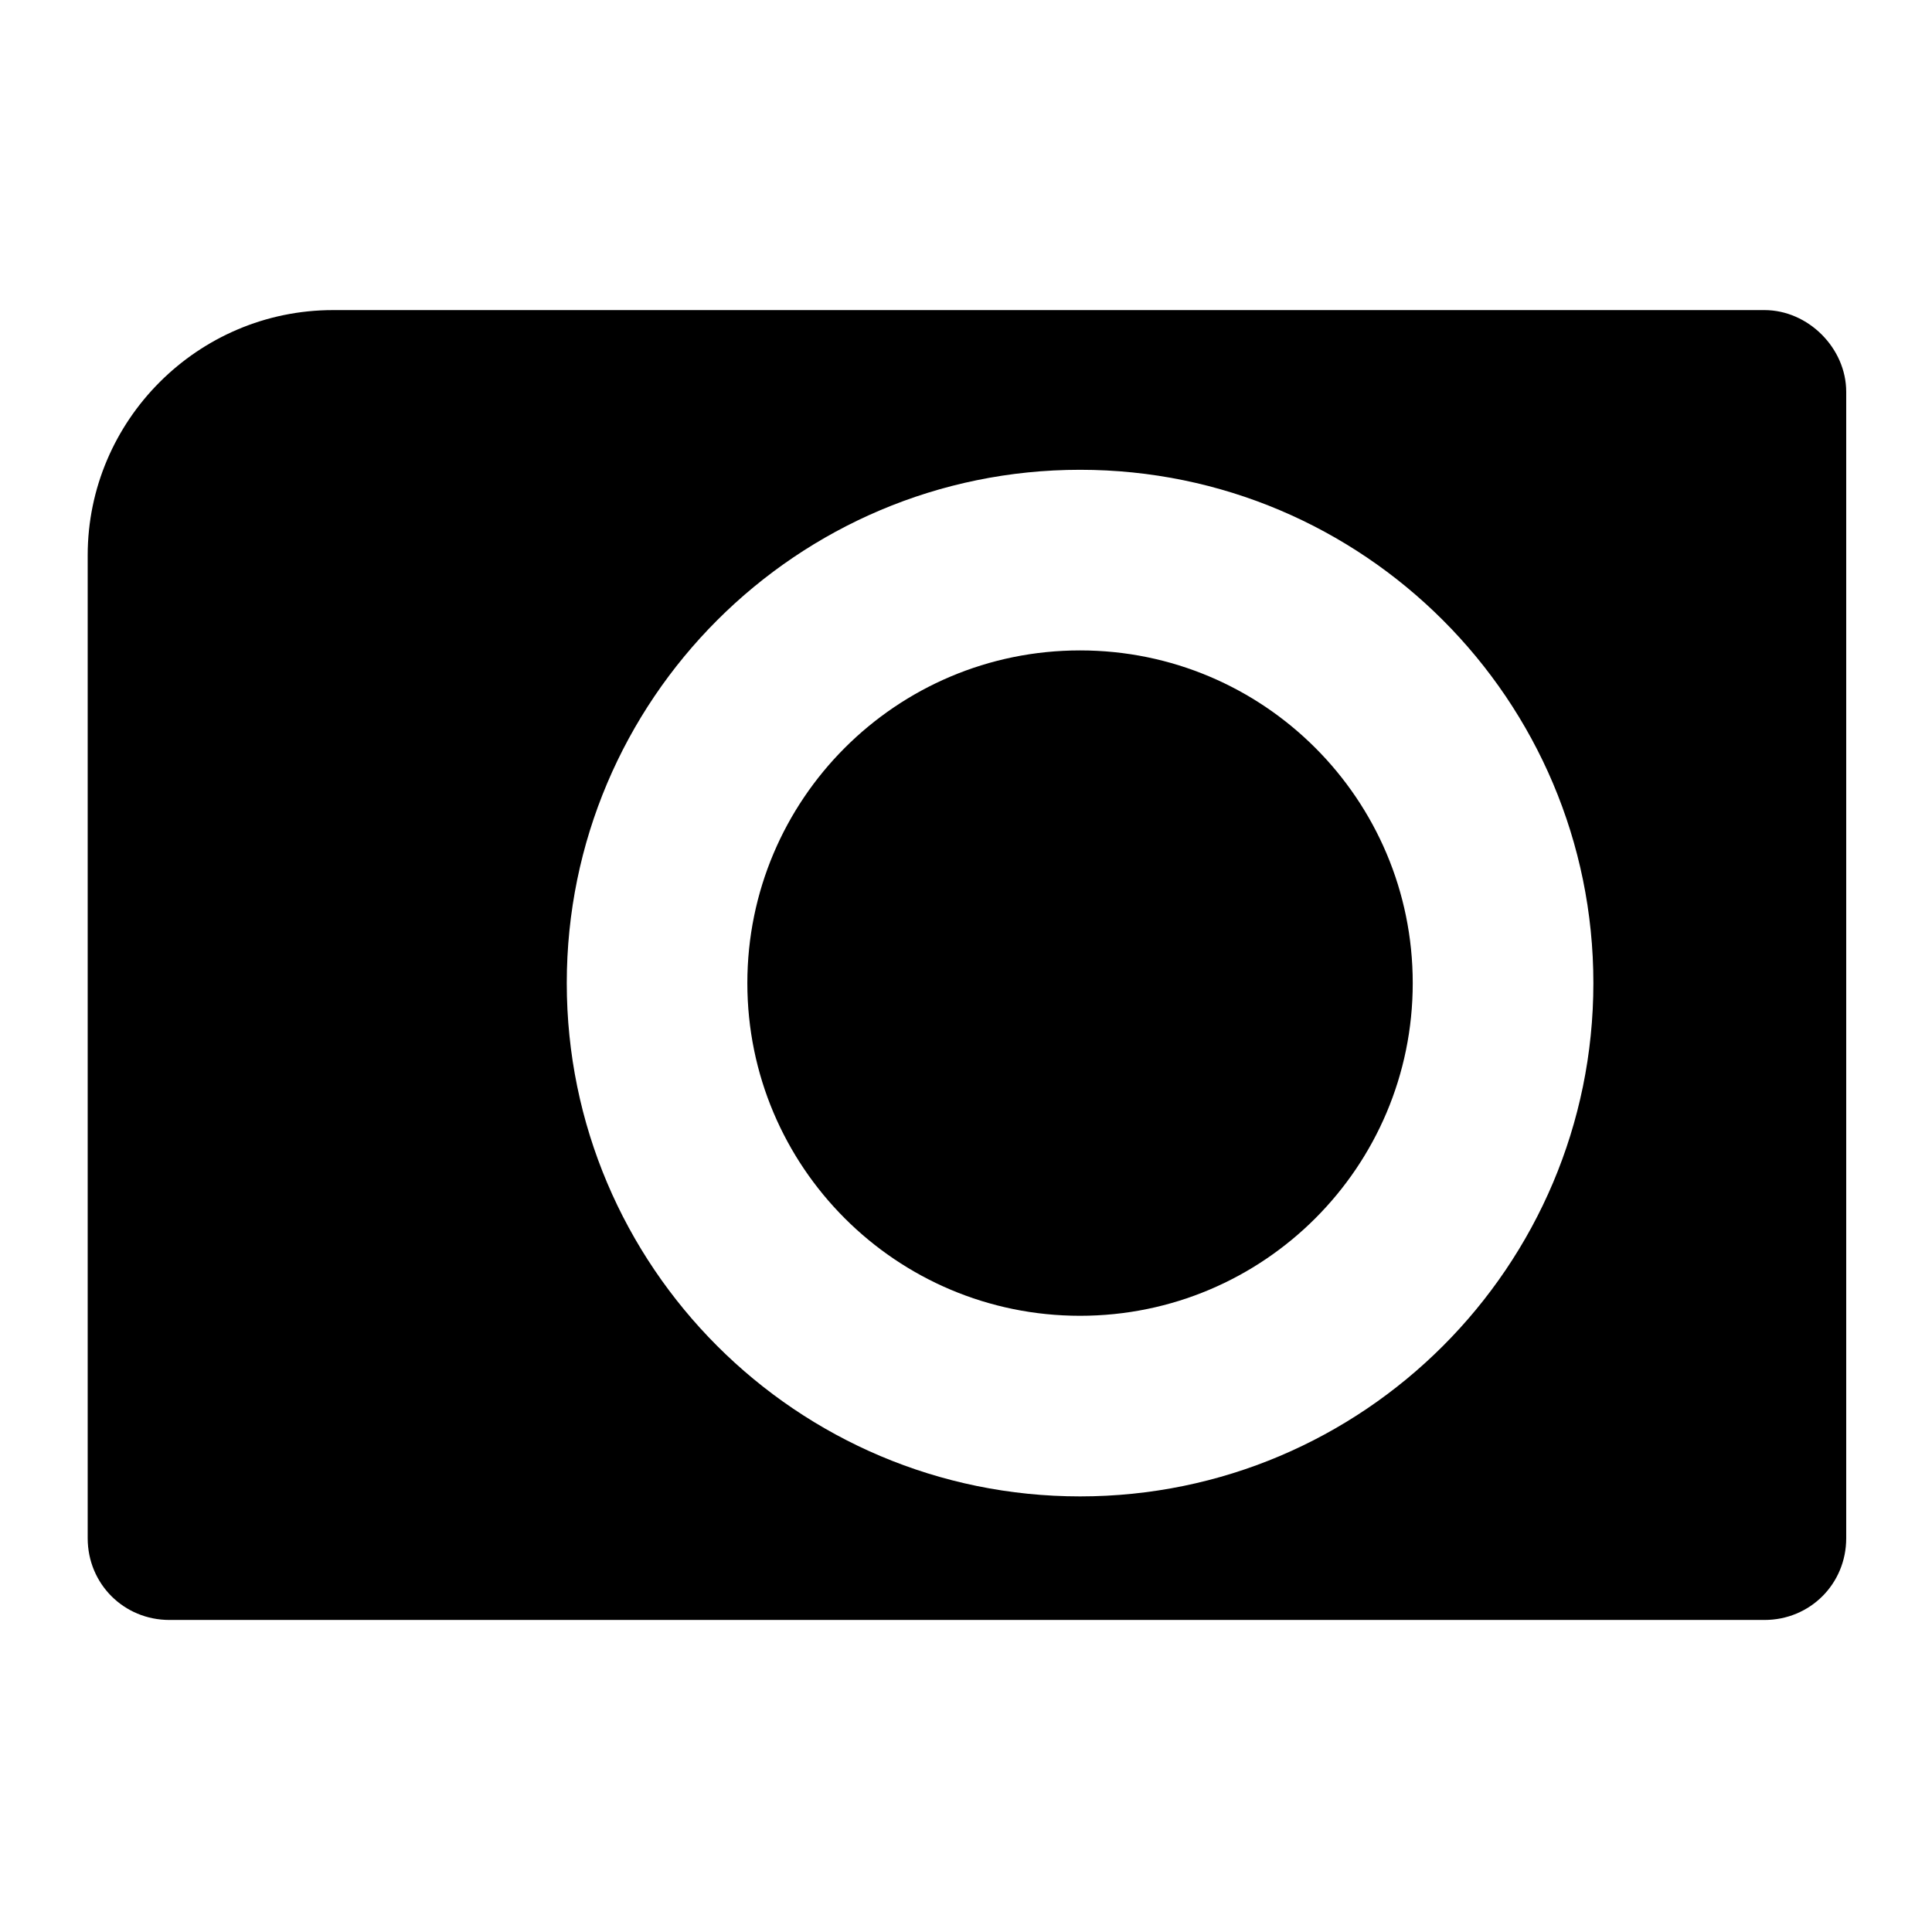 <?xml version="1.0" encoding="UTF-8"?>
<!-- Uploaded to: SVG Repo, www.svgrepo.com, Generator: SVG Repo Mixer Tools -->
<svg fill="#000000" width="800px" height="800px" version="1.1" viewBox="144 144 512 512" xmlns="http://www.w3.org/2000/svg">
 <g>
  <path d="m611.6 226.18h-379.37c-35.77 0-64.992 29.223-64.992 64.992v260.47c0 12.09 9.574 21.664 21.664 21.664h422.7c12.09 0 21.664-9.574 21.664-21.664v-303.8c0-11.586-10.074-21.664-21.664-21.664zm-181.37 314.38c-75.066 0-136.03-60.961-136.03-136.03s60.961-136.03 136.03-136.03c75.066 0 136.03 60.961 136.03 136.03s-60.961 136.03-136.03 136.03z"/>
  <path d="m518.39 404.53c0 48.695-39.473 88.168-88.168 88.168-48.691 0-88.168-39.473-88.168-88.168 0-48.691 39.477-88.164 88.168-88.164 48.695 0 88.168 39.473 88.168 88.164"/>
 </g>
</svg>
